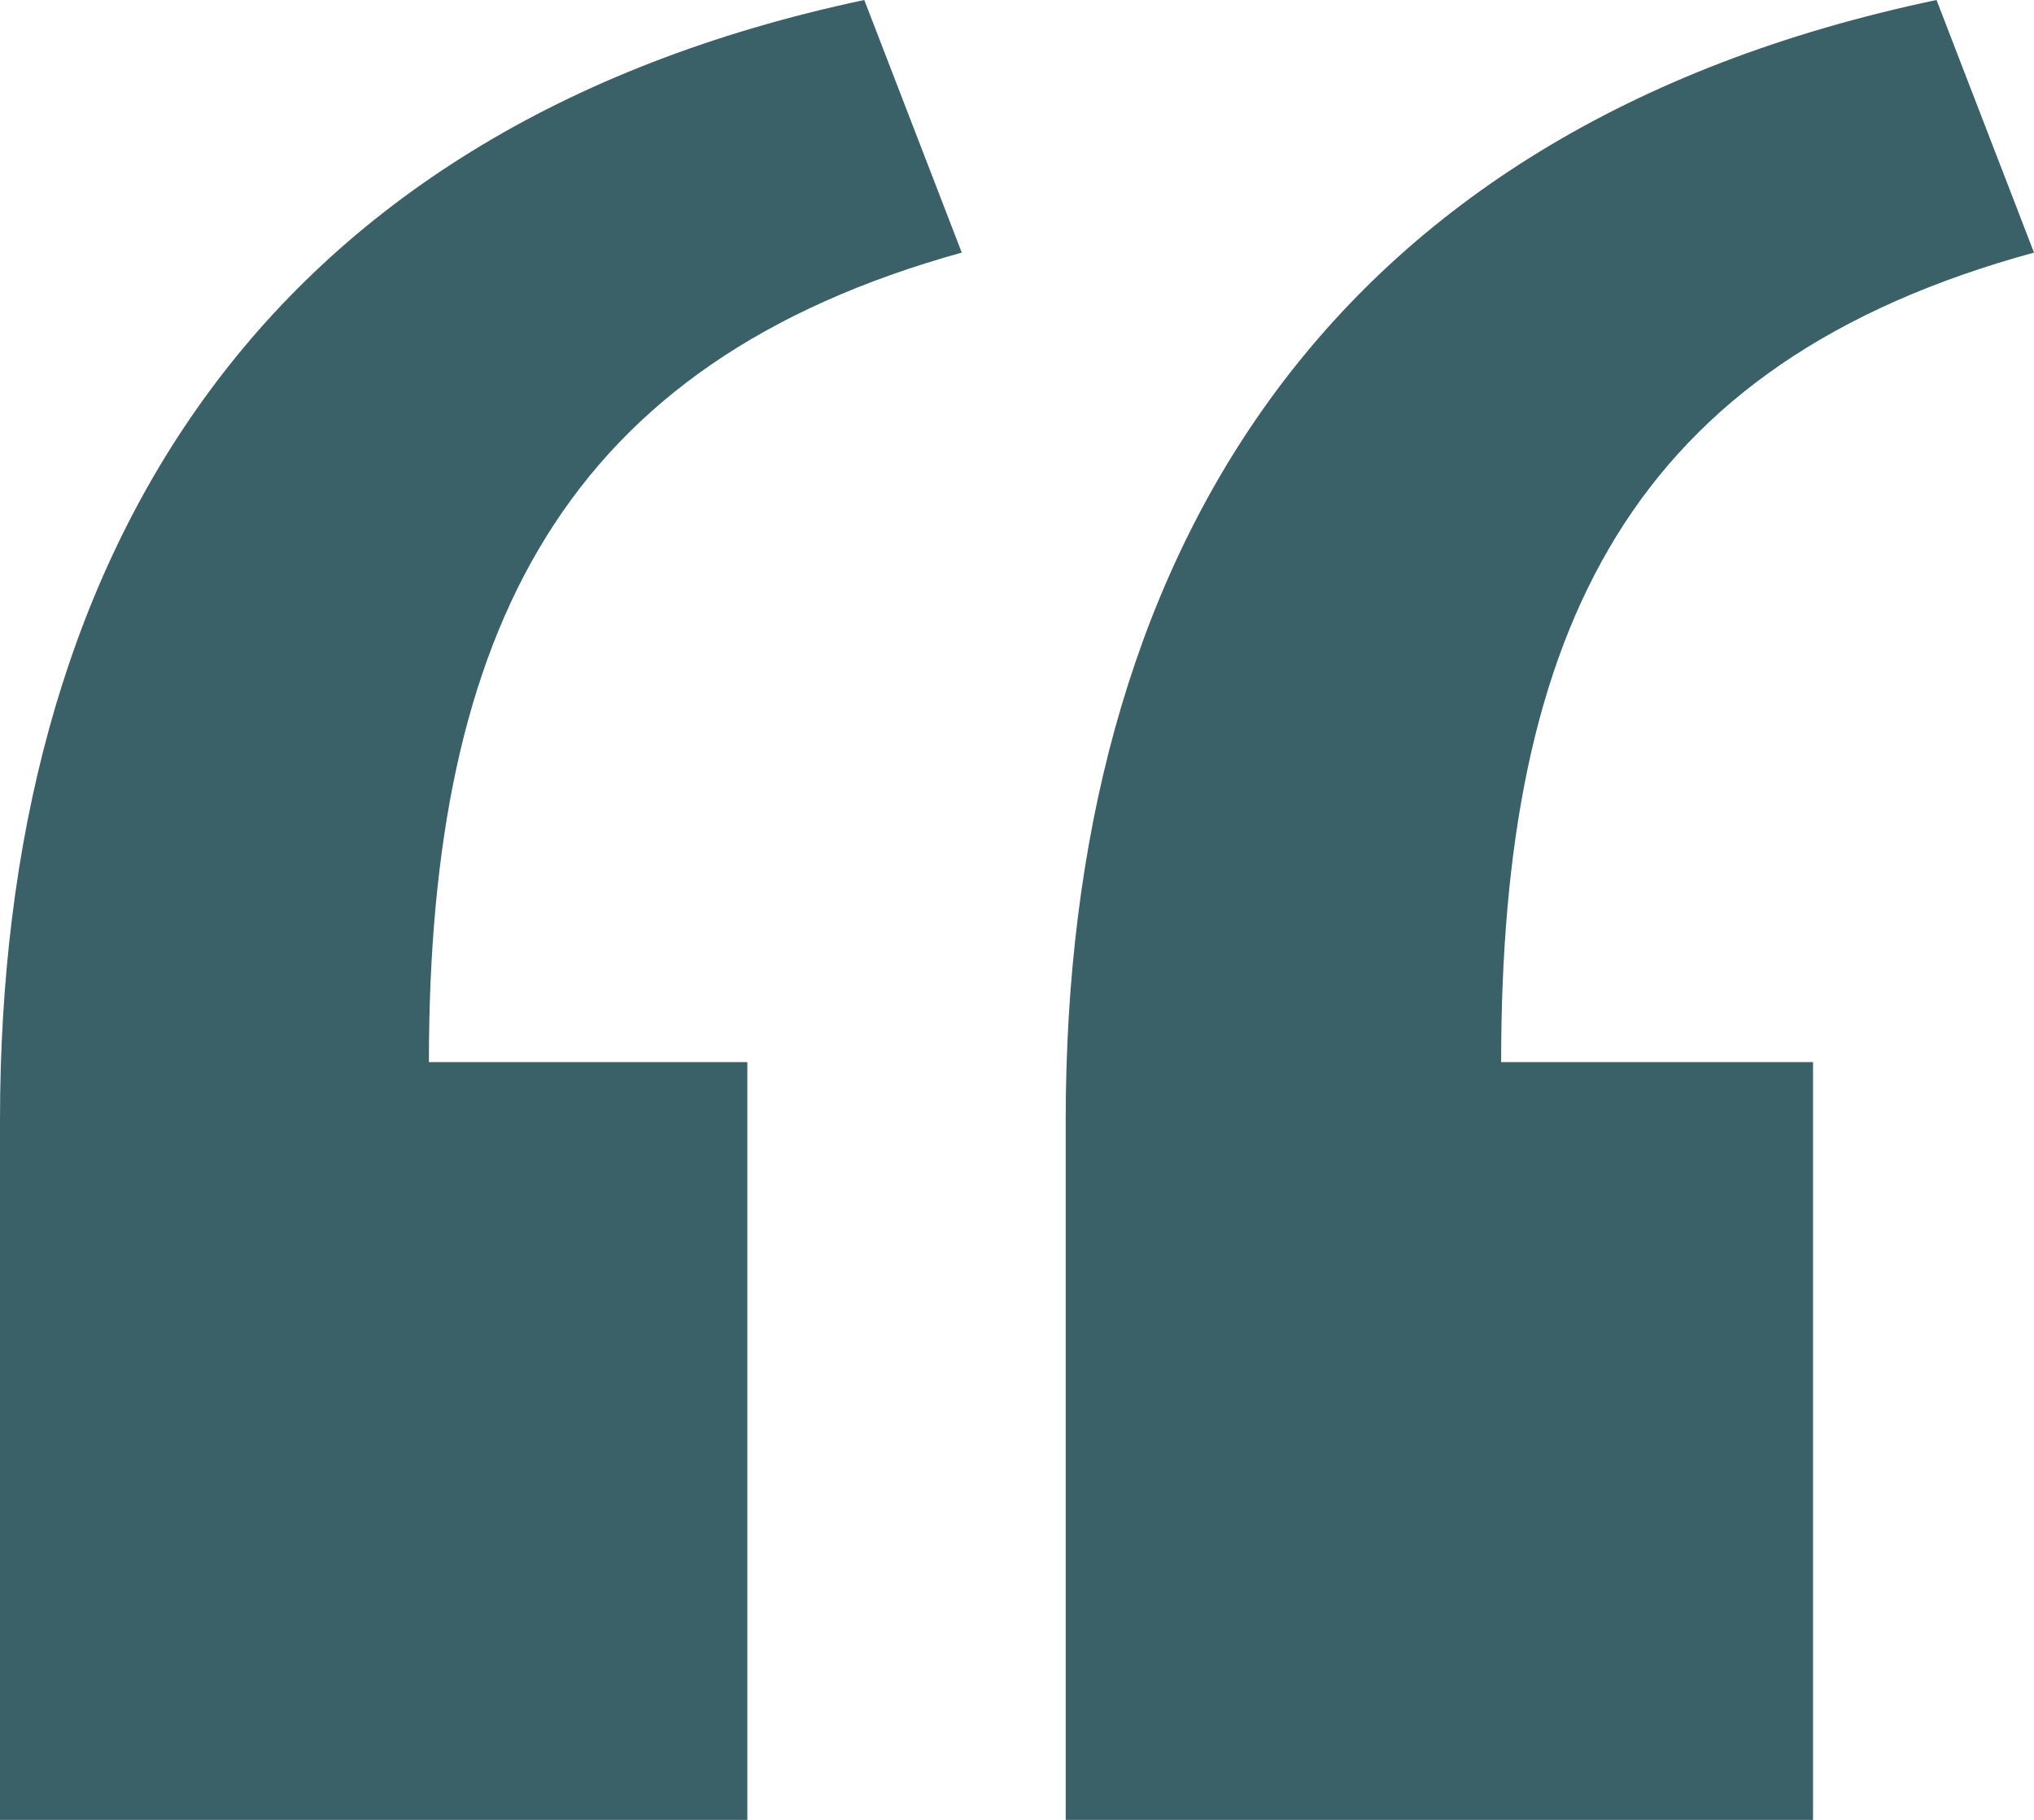 <svg xmlns="http://www.w3.org/2000/svg" width="38" height="34" viewBox="0 0 38 34" fill="none"><path d="M19.91 20.932C19.91 10.527 24.645 2.42 36.179 0L38 4.719C30.473 6.776 28.045 11.737 28.045 19.843H33.872V34H19.91V20.932ZM0 20.932C0 10.527 4.735 2.42 16.147 0L17.968 4.719C10.562 6.776 8.013 11.737 8.013 19.843H13.962V34H0V20.932Z" fill="#3A6168"></path></svg>